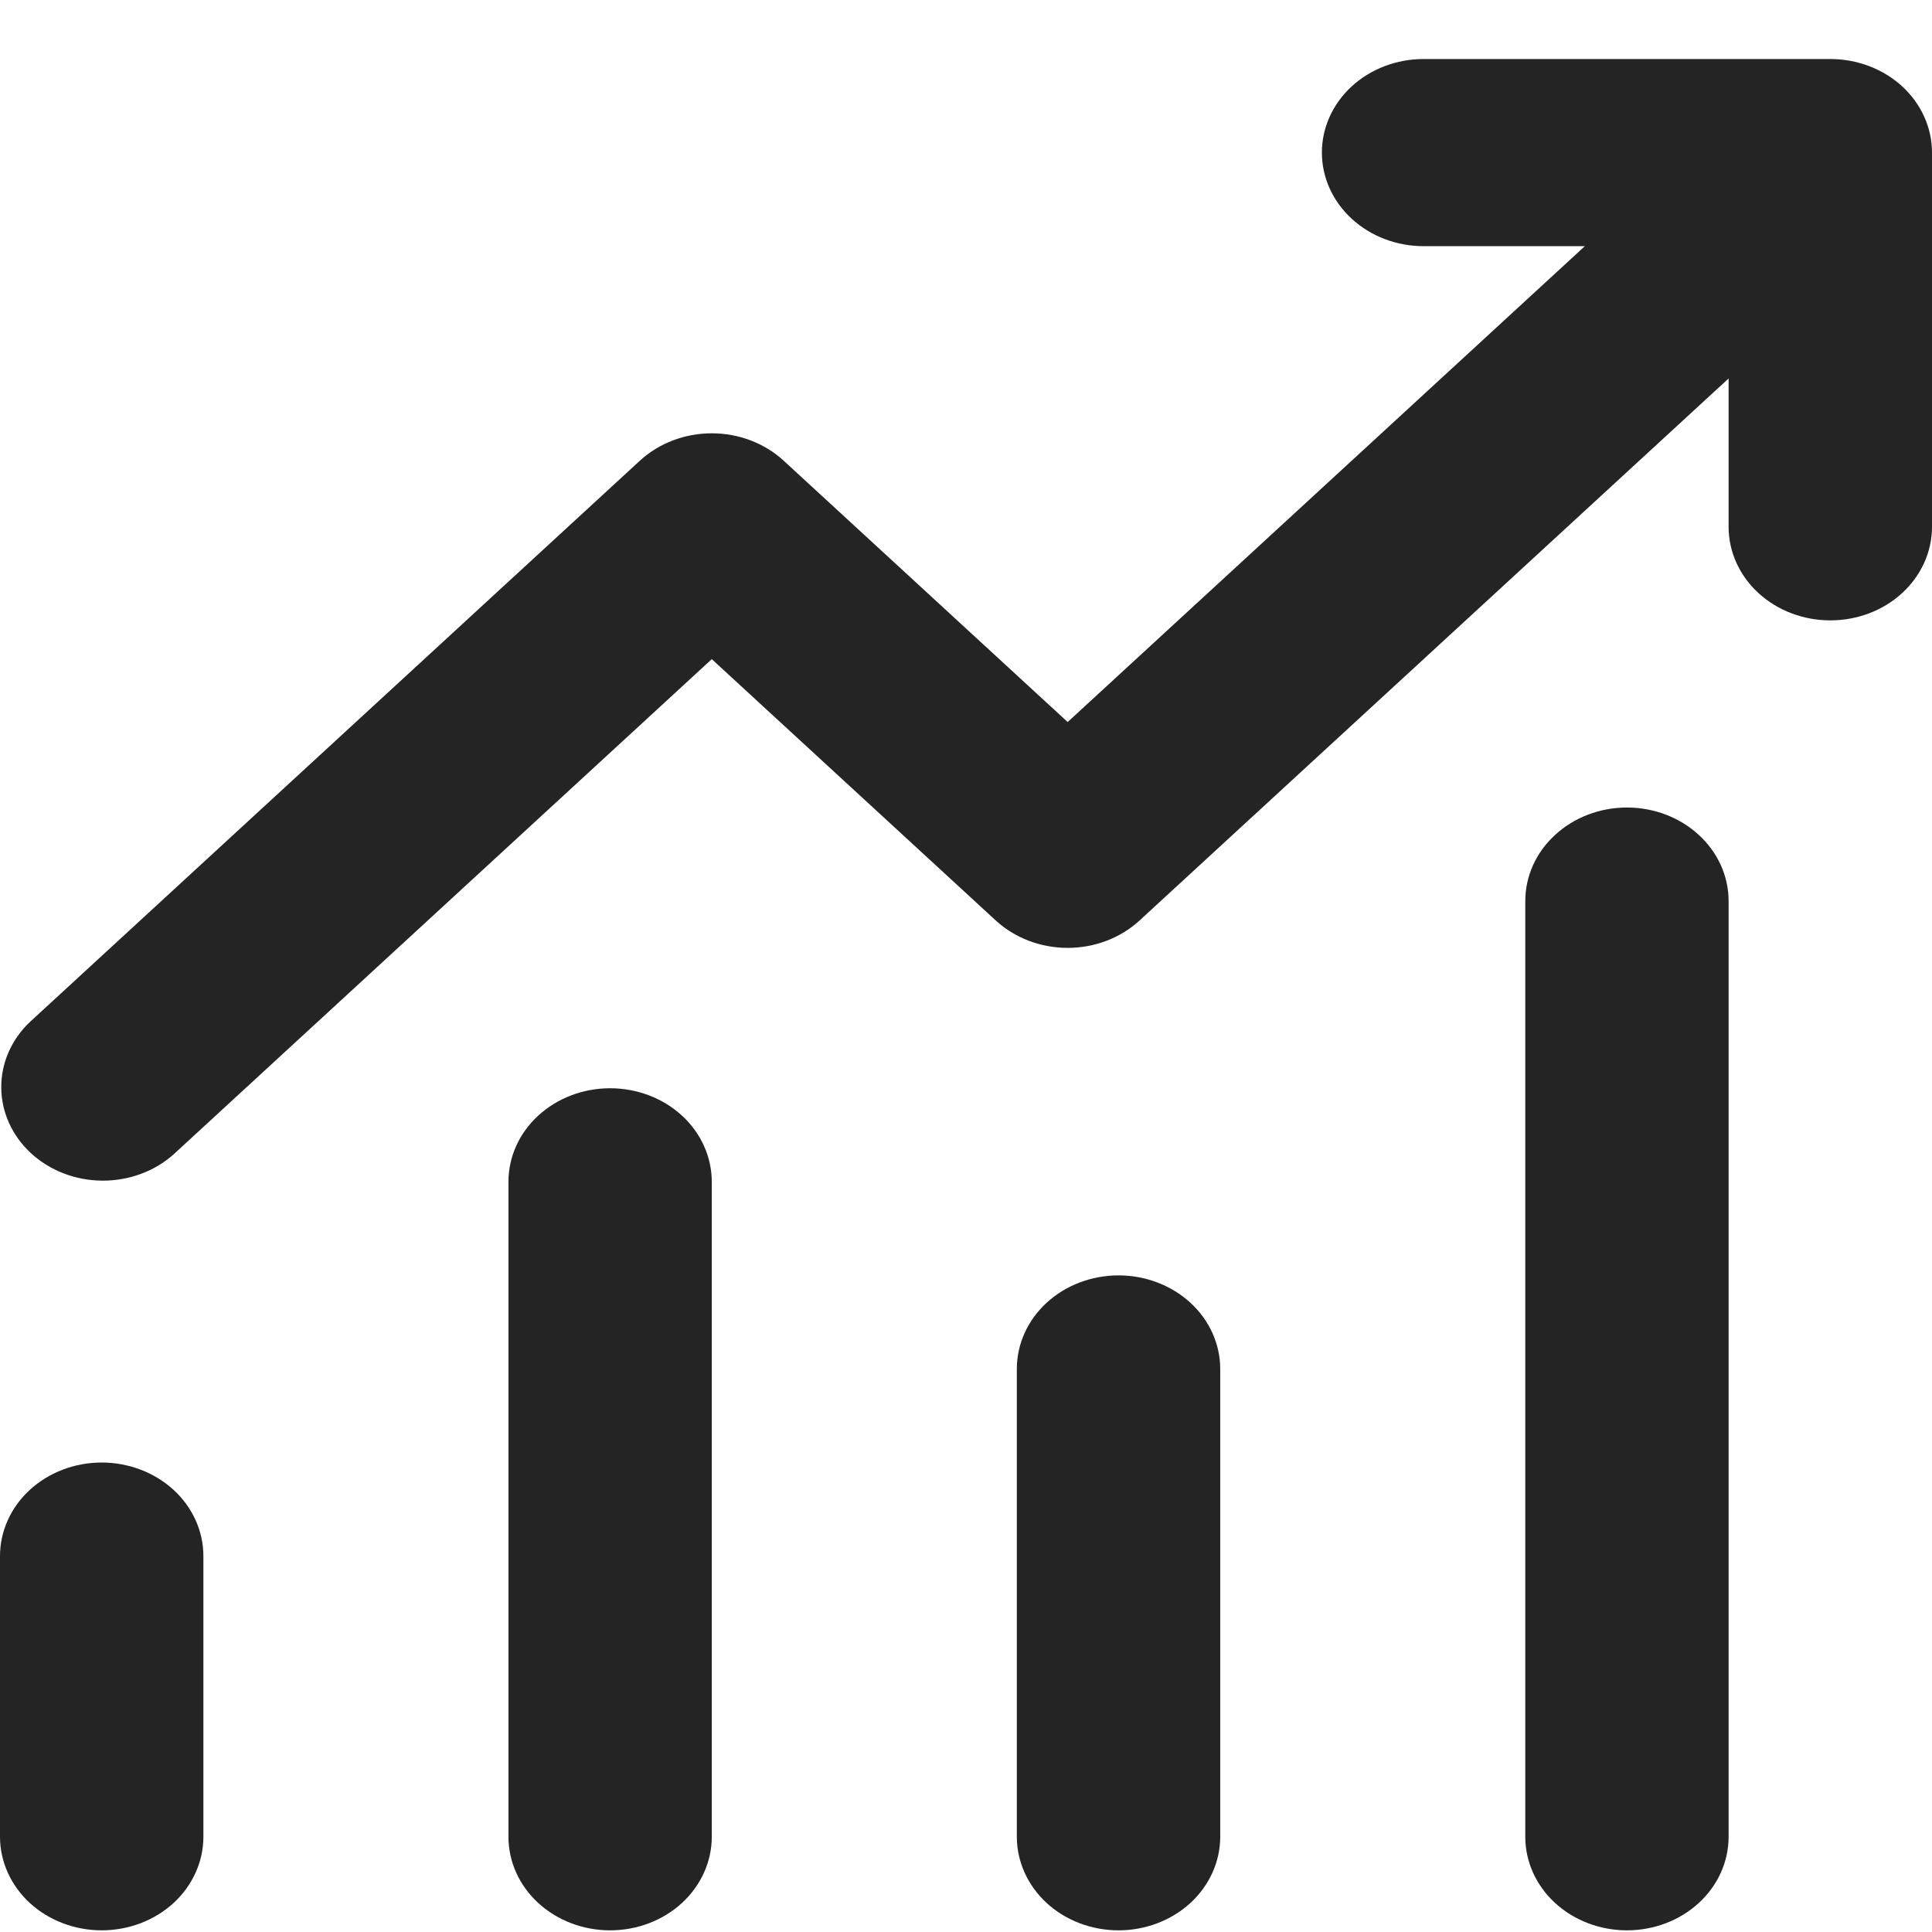 <svg width="29" height="29" viewBox="0 0 29 29" fill="none" xmlns="http://www.w3.org/2000/svg">
<path d="M21.368 3.695C20.964 3.695 20.575 3.547 20.289 3.283C20.003 3.02 19.842 2.663 19.842 2.29C19.842 1.918 20.003 1.56 20.289 1.297C20.575 1.034 20.964 0.886 21.368 0.886H27.474C27.878 0.886 28.267 1.034 28.553 1.297C28.839 1.56 29 1.918 29 2.29V7.908C29 8.281 28.839 8.638 28.553 8.901C28.267 9.165 27.878 9.312 27.474 9.312C27.069 9.312 26.681 9.165 26.394 8.901C26.108 8.638 25.947 8.281 25.947 7.908V5.681L17.105 13.817C16.819 14.08 16.431 14.228 16.026 14.228C15.622 14.228 15.233 14.08 14.947 13.817L10.684 9.894L2.605 17.328C2.318 17.584 1.932 17.725 1.532 17.722C1.132 17.719 0.749 17.571 0.466 17.311C0.183 17.05 0.022 16.698 0.019 16.33C0.015 15.961 0.169 15.607 0.447 15.342L9.605 6.915C9.891 6.652 10.28 6.504 10.684 6.504C11.089 6.504 11.477 6.652 11.763 6.915L16.026 10.838L23.789 3.695H21.368ZM3.053 23.357V27.57C3.053 27.943 2.892 28.3 2.606 28.564C2.319 28.827 1.931 28.975 1.526 28.975C1.122 28.975 0.733 28.827 0.447 28.564C0.161 28.3 0 27.943 0 27.57V23.357C0 22.985 0.161 22.627 0.447 22.364C0.733 22.101 1.122 21.953 1.526 21.953C1.931 21.953 2.319 22.101 2.606 22.364C2.892 22.627 3.053 22.985 3.053 23.357ZM10.684 17.739C10.684 17.367 10.523 17.009 10.237 16.746C9.951 16.483 9.563 16.335 9.158 16.335C8.753 16.335 8.365 16.483 8.079 16.746C7.792 17.009 7.632 17.367 7.632 17.739V27.57C7.632 27.943 7.792 28.3 8.079 28.564C8.365 28.827 8.753 28.975 9.158 28.975C9.563 28.975 9.951 28.827 10.237 28.564C10.523 28.3 10.684 27.943 10.684 27.57V17.739ZM16.79 19.144C17.194 19.144 17.582 19.292 17.869 19.555C18.155 19.818 18.316 20.176 18.316 20.548V27.57C18.316 27.943 18.155 28.3 17.869 28.564C17.582 28.827 17.194 28.975 16.79 28.975C16.385 28.975 15.996 28.827 15.71 28.564C15.424 28.3 15.263 27.943 15.263 27.57V20.548C15.263 20.176 15.424 19.818 15.71 19.555C15.996 19.292 16.385 19.144 16.79 19.144ZM25.947 13.526C25.947 13.153 25.787 12.796 25.5 12.533C25.214 12.269 24.826 12.121 24.421 12.121C24.016 12.121 23.628 12.269 23.342 12.533C23.055 12.796 22.895 13.153 22.895 13.526V27.57C22.895 27.943 23.055 28.3 23.342 28.564C23.628 28.827 24.016 28.975 24.421 28.975C24.826 28.975 25.214 28.827 25.5 28.564C25.787 28.3 25.947 27.943 25.947 27.57V13.526Z" fill="#242424"/>
</svg>

